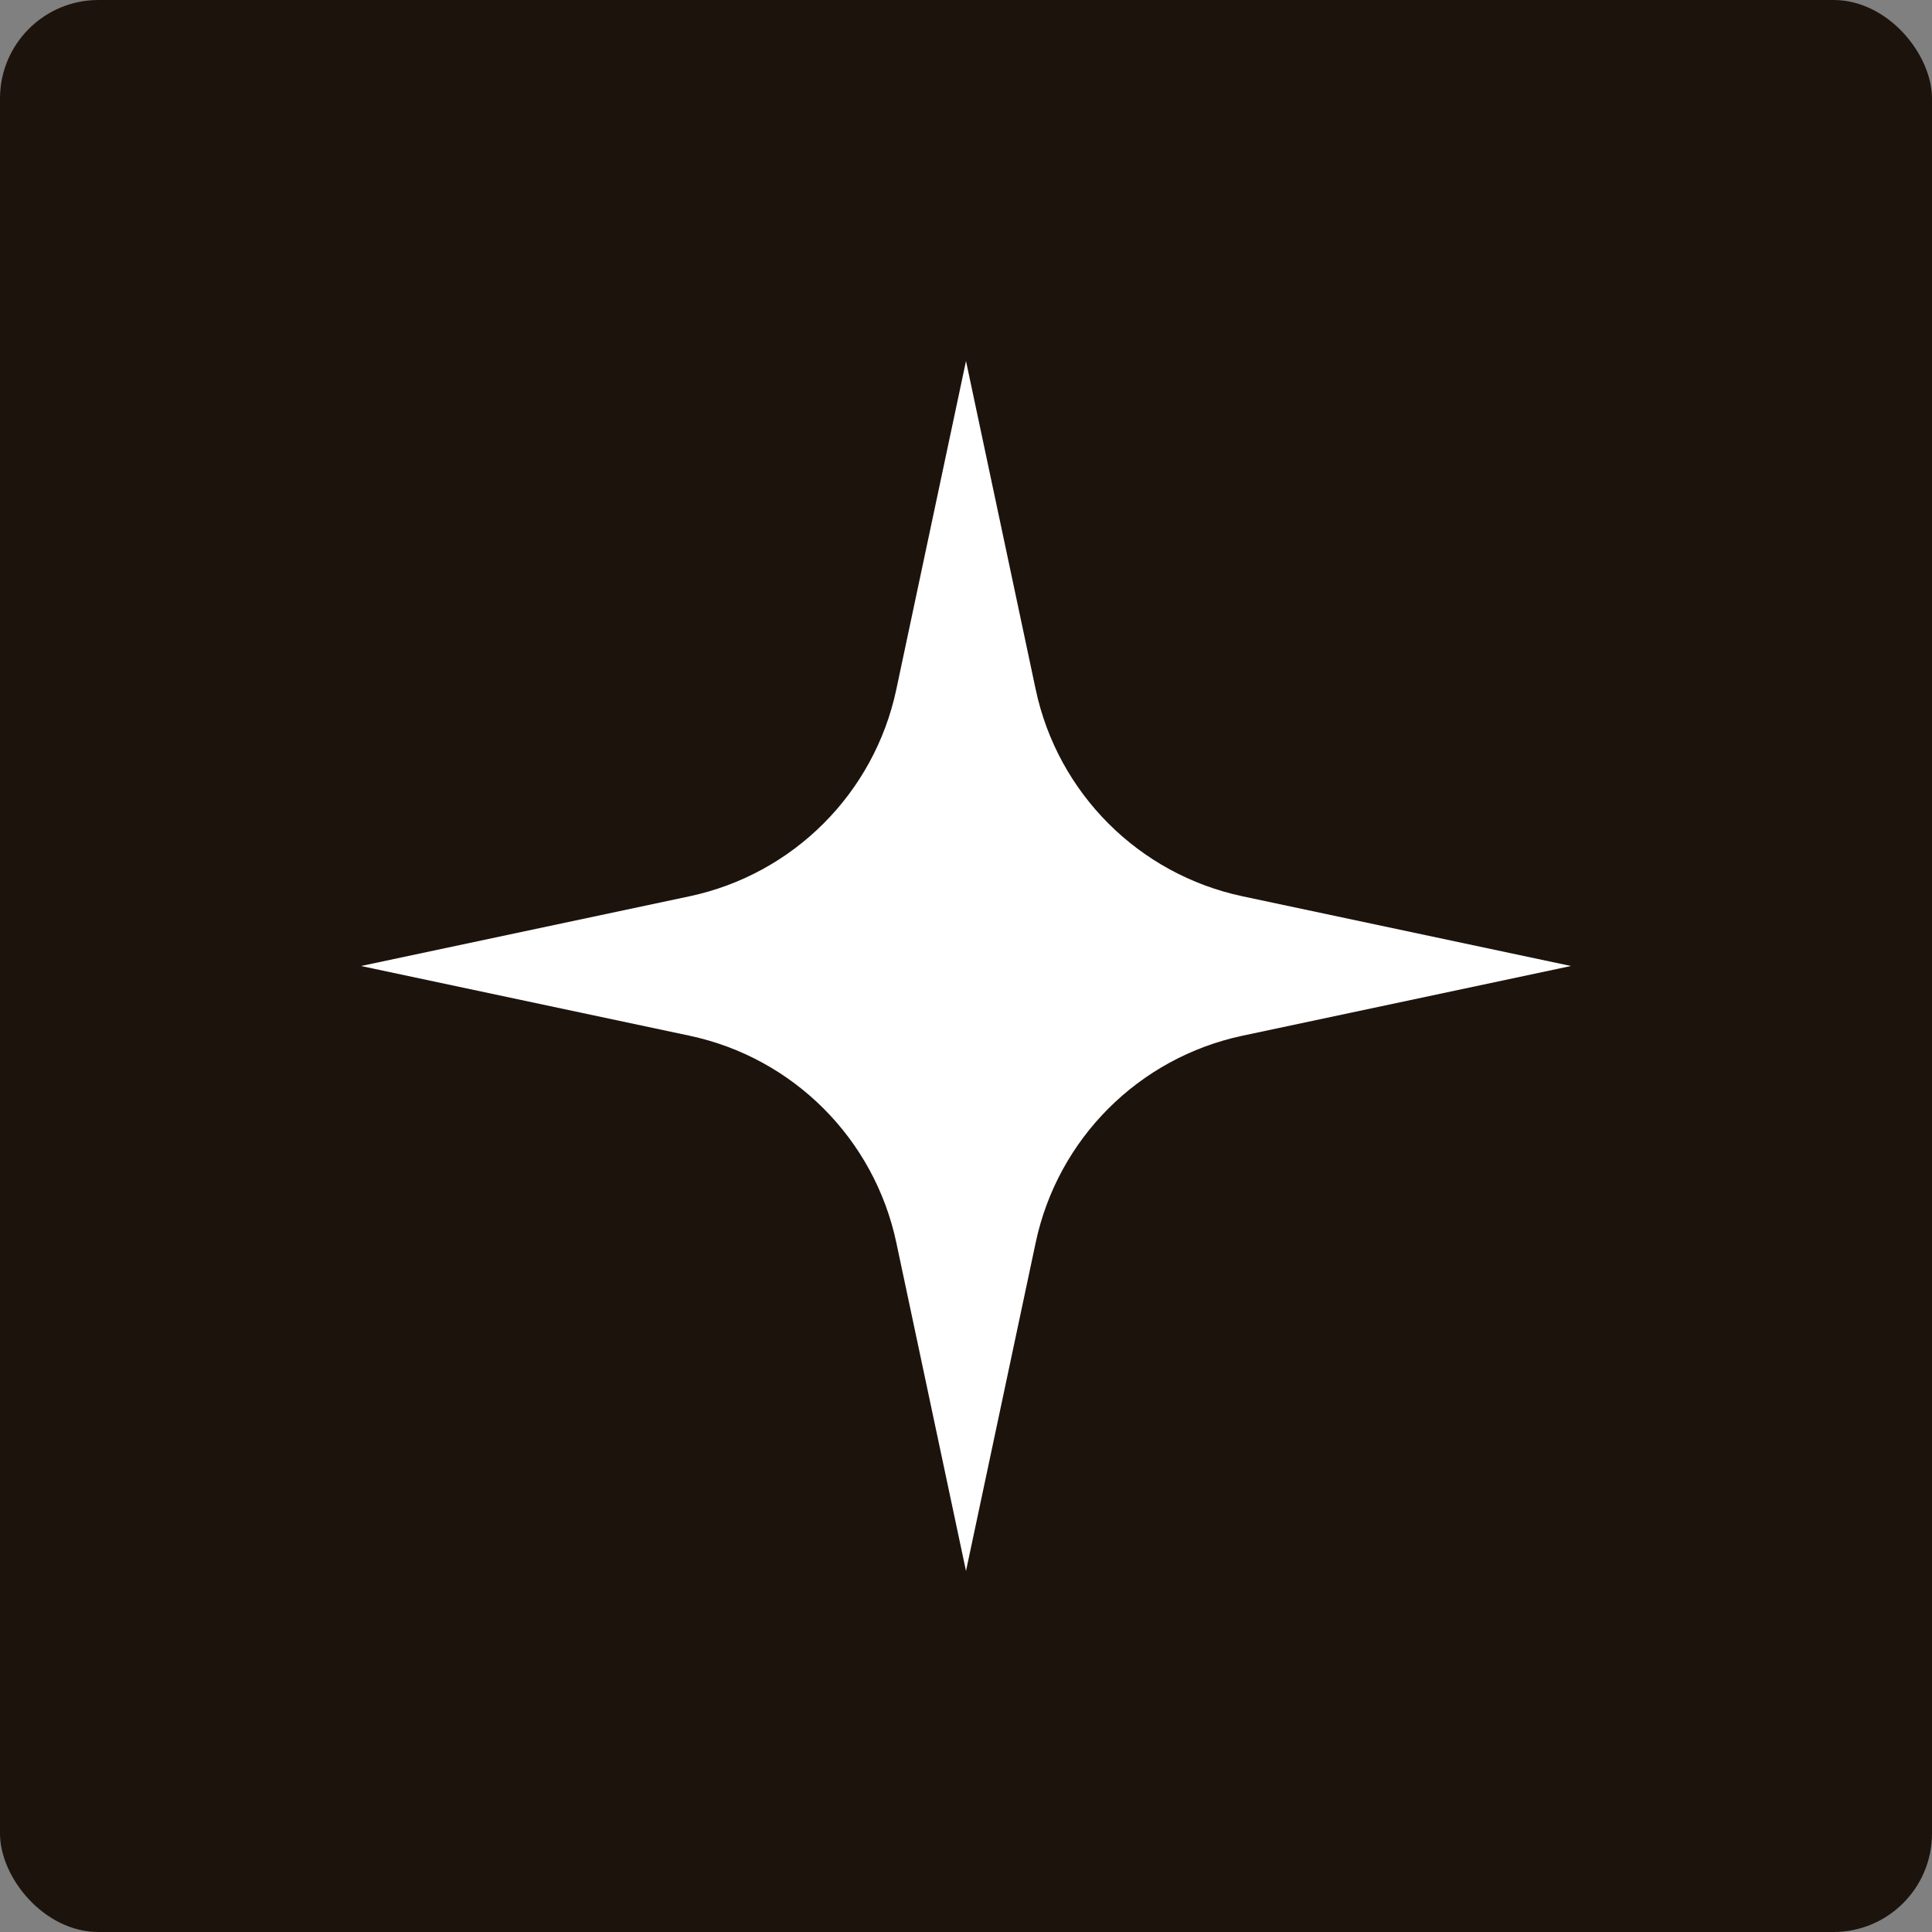 <svg viewBox="0 0 398 398" xmlns="http://www.w3.org/2000/svg" data-name="Layer 2" id="Layer_2">
  <rect x="0" y="0" width="398" height="398" fill="#808080" stroke="none"/>
  <defs>
    <style>
      .cls-1 {
        fill: #fff;
      }

      .cls-2 {
        fill: #1c130c;
      }
    </style>
  </defs>
  <g data-name="Layer 1" id="Layer_1-2">
    <rect ry="20.29" rx="20.29" height="398" width="398" class="cls-2"></rect>
    <path d="M255.96,184.64l67.67,14.36-67.67,14.36c-21.37,4.54-38.06,21.23-42.6,42.6l-14.36,67.67-14.36-67.67c-4.54-21.37-21.23-38.06-42.6-42.6l-67.67-14.36,67.67-14.36c21.37-4.54,38.06-21.23,42.6-42.6l14.36-67.67,14.36,67.67c4.54,21.37,21.23,38.06,42.6,42.6Z" class="cls-1"></path>
  </g>
</svg>